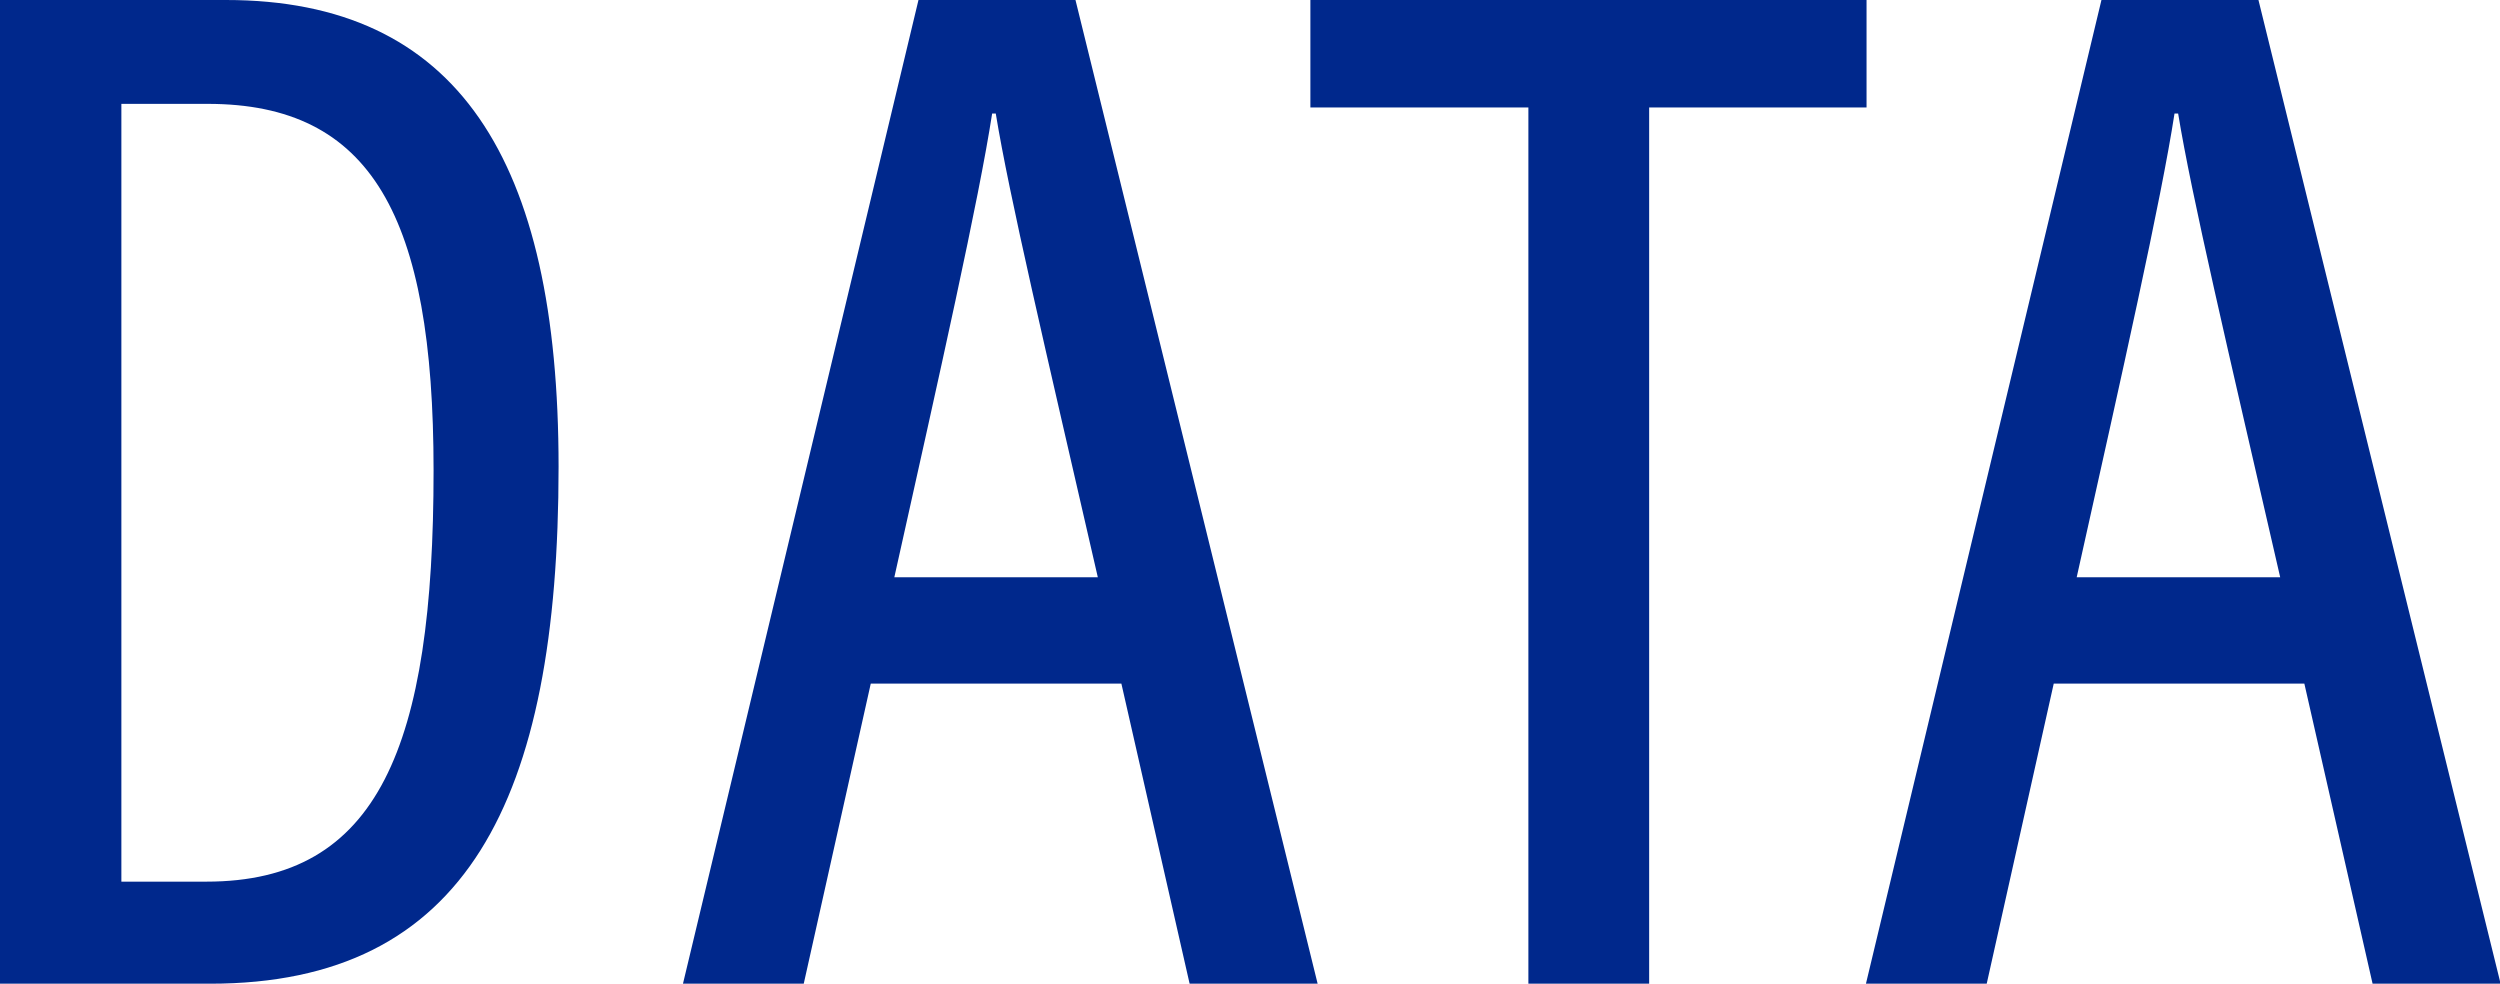 <svg data-name="レイヤー 2" xmlns="http://www.w3.org/2000/svg" viewBox="0 0 41.4 16.29"><path d="M0 0h3.74c3.84 0 5.51 2.64 5.51 7.73 0 5.53-1.53 8.56-5.77 8.56H0V0zm2.01 14.6h1.41c2.85 0 3.76-2.24 3.76-6.81 0-4.21-1.03-6.07-3.74-6.07H2.01v12.89zm12.41-3.28l-1.11 4.97h-2L15.21 0h2.6l4.01 16.29H19.7l-1.13-4.97h-4.15zm3.76-1.76c-.88-3.83-1.47-6.33-1.69-7.68h-.06c-.22 1.43-.86 4.27-1.62 7.68h3.37zm7.12-7.78h-3.6V0h9.21v1.78h-3.6v14.51h-2V1.78zm8.71 9.54l-1.11 4.97h-2L34.8 0h2.6l4.01 16.29h-2.12l-1.13-4.97h-4.15zm3.75-1.76c-.88-3.83-1.47-6.33-1.69-7.68h-.06c-.22 1.43-.86 4.27-1.62 7.68h3.37z" fill="#00288c" data-name="文字・写真"/></svg>